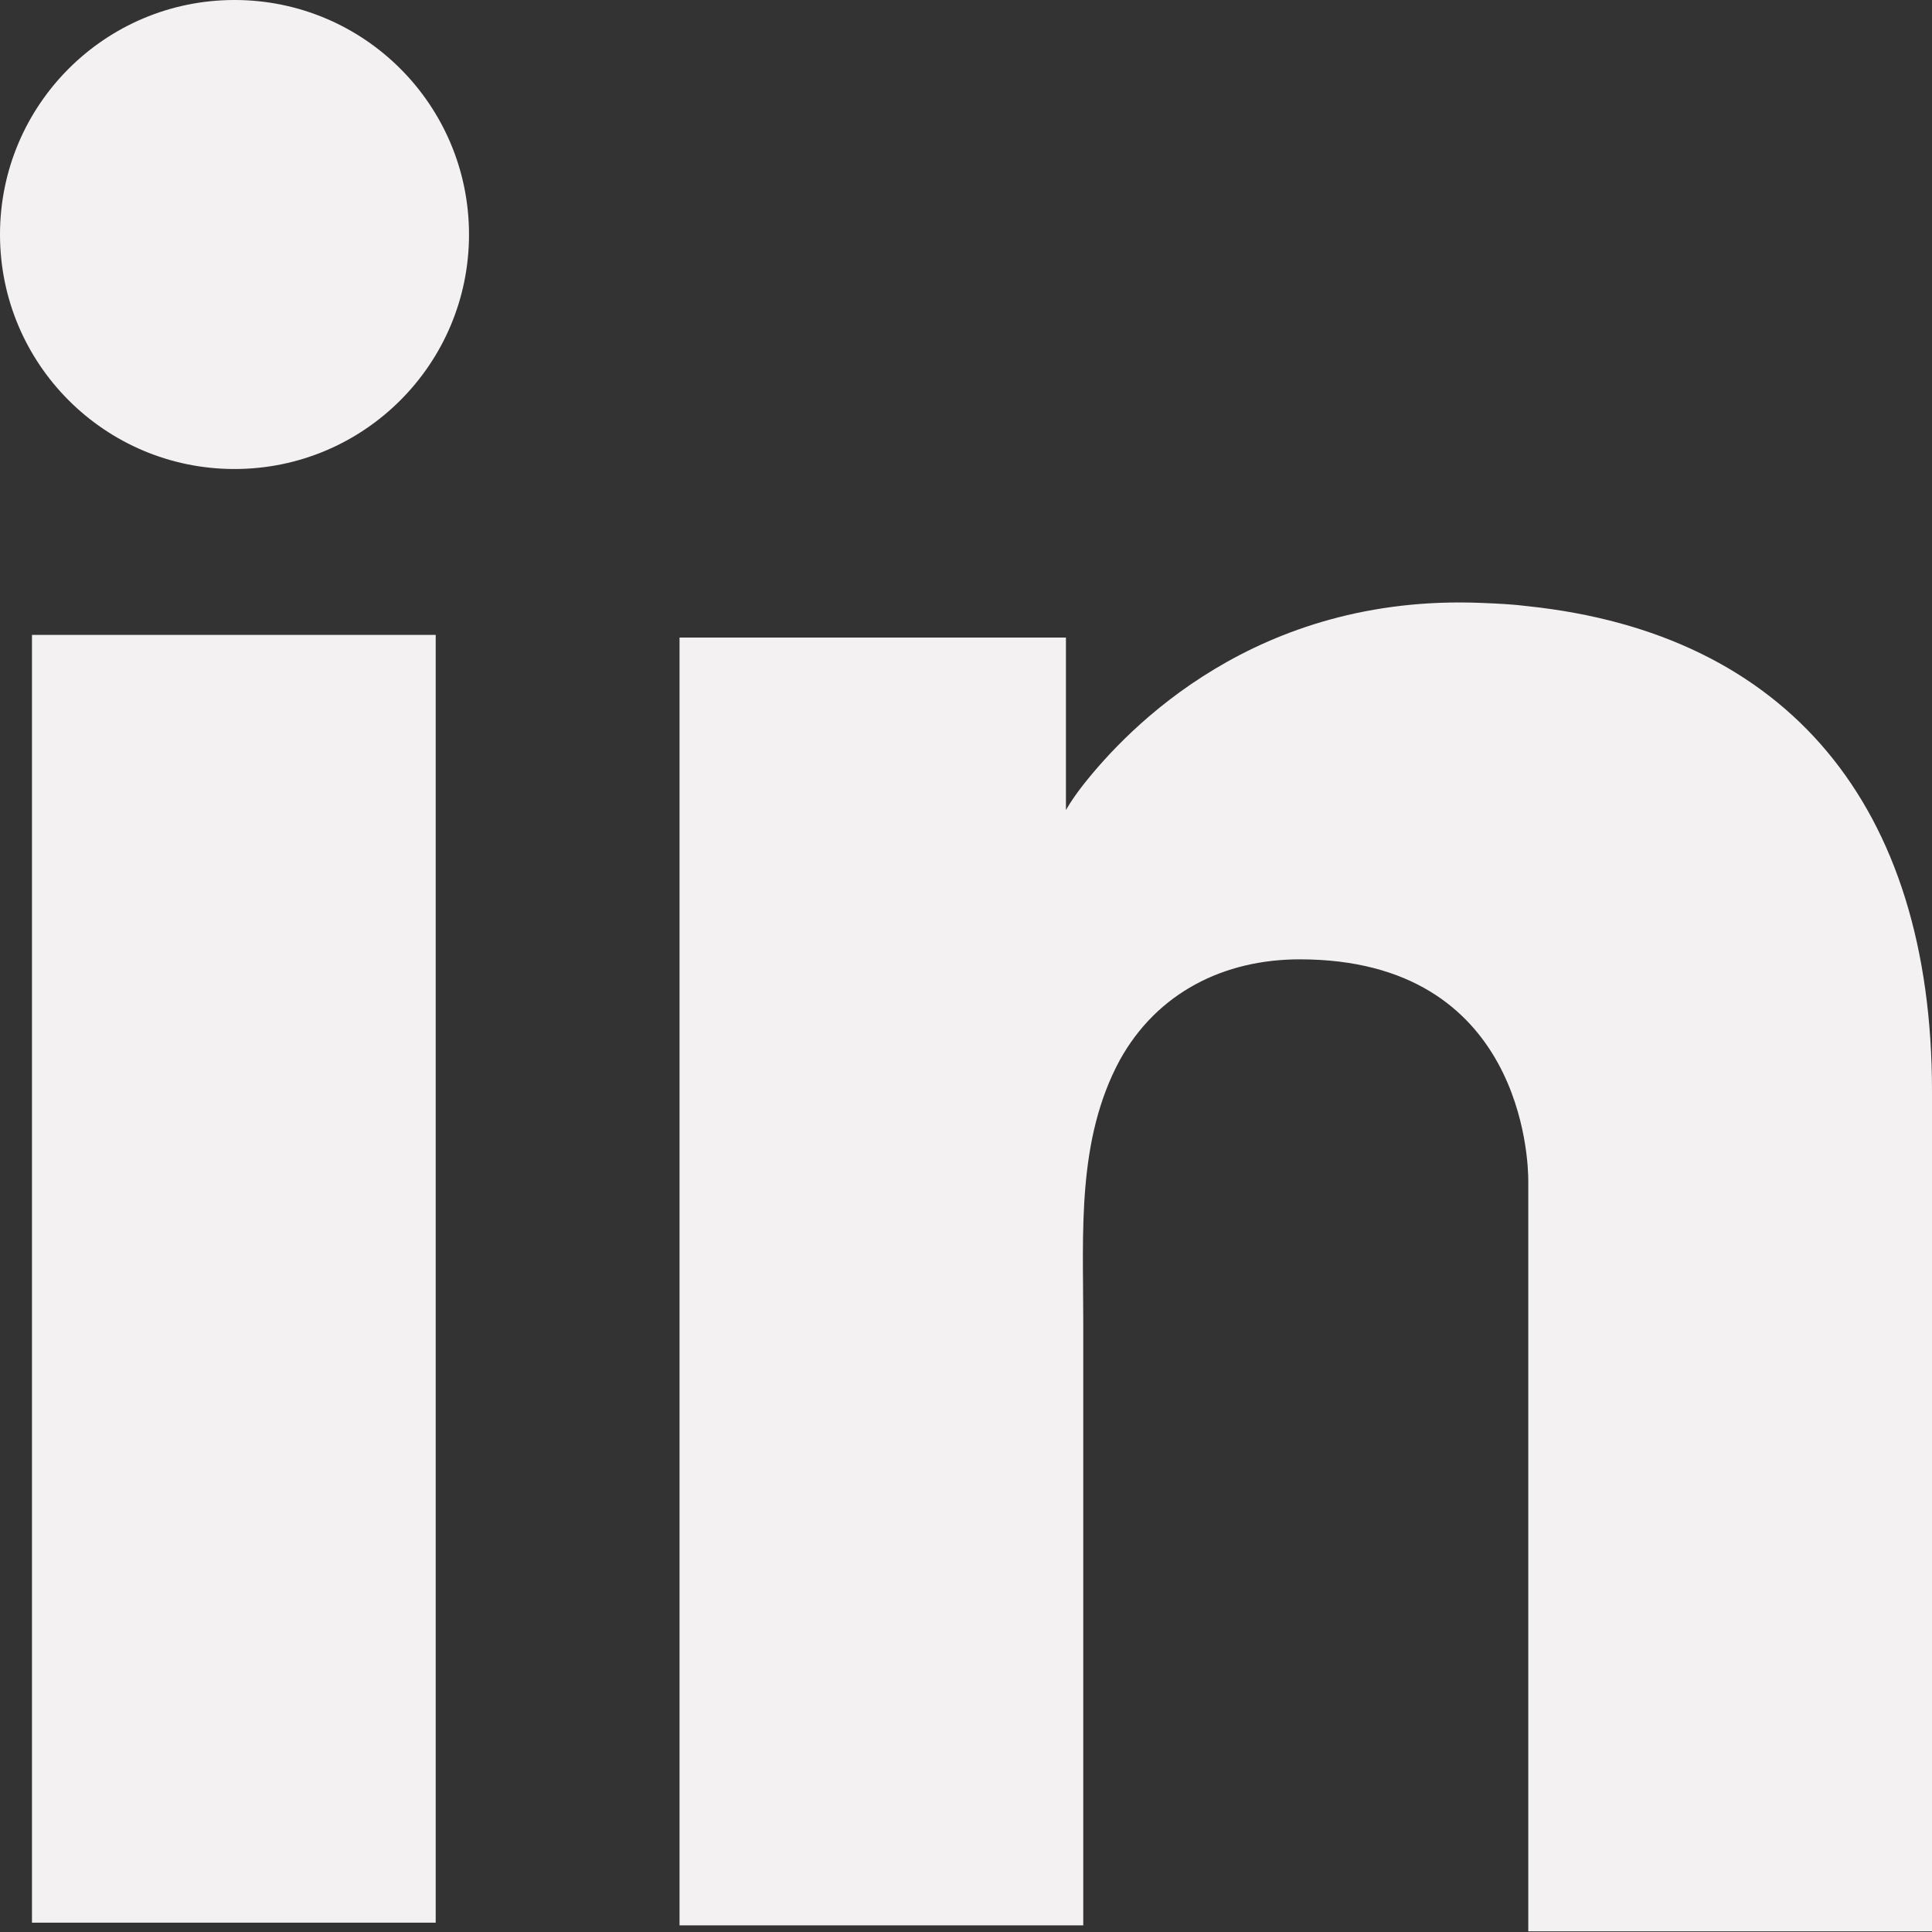 <?xml version="1.0" encoding="UTF-8"?>
<svg id="Layer_1" data-name="Layer 1" xmlns="http://www.w3.org/2000/svg" viewBox="0 0 29 29">
  <rect x="0" y="0" width="29" height="29" fill="#333333" stroke="none"/>
  <defs>
    <style>
      .cls-1 {
        fill: #f4f1f2;
      }
    </style>
  </defs>
  <rect class="cls-1" x=".48" y="9.53" width="6.06" height="19.33"/>
  <path class="cls-1" d="m22.94,9.1c-.23-.03-.46-.04-.7-.05-3.39-.14-5.31,1.88-5.98,2.73-.18.23-.26.38-.26.38v-2.59h-5.8v19.33h6.06v-9.08c0-1.31-.1-2.71.55-3.91.56-1.01,1.56-1.51,2.7-1.51,3.35,0,3.43,3.03,3.43,3.32v11.27h6.06v-12.61c0-4.31-2.19-6.87-6.06-7.28h0Z"/>
  <circle class="cls-1" cx="3.52" cy="3.52" r="3.52"/>
</svg>
